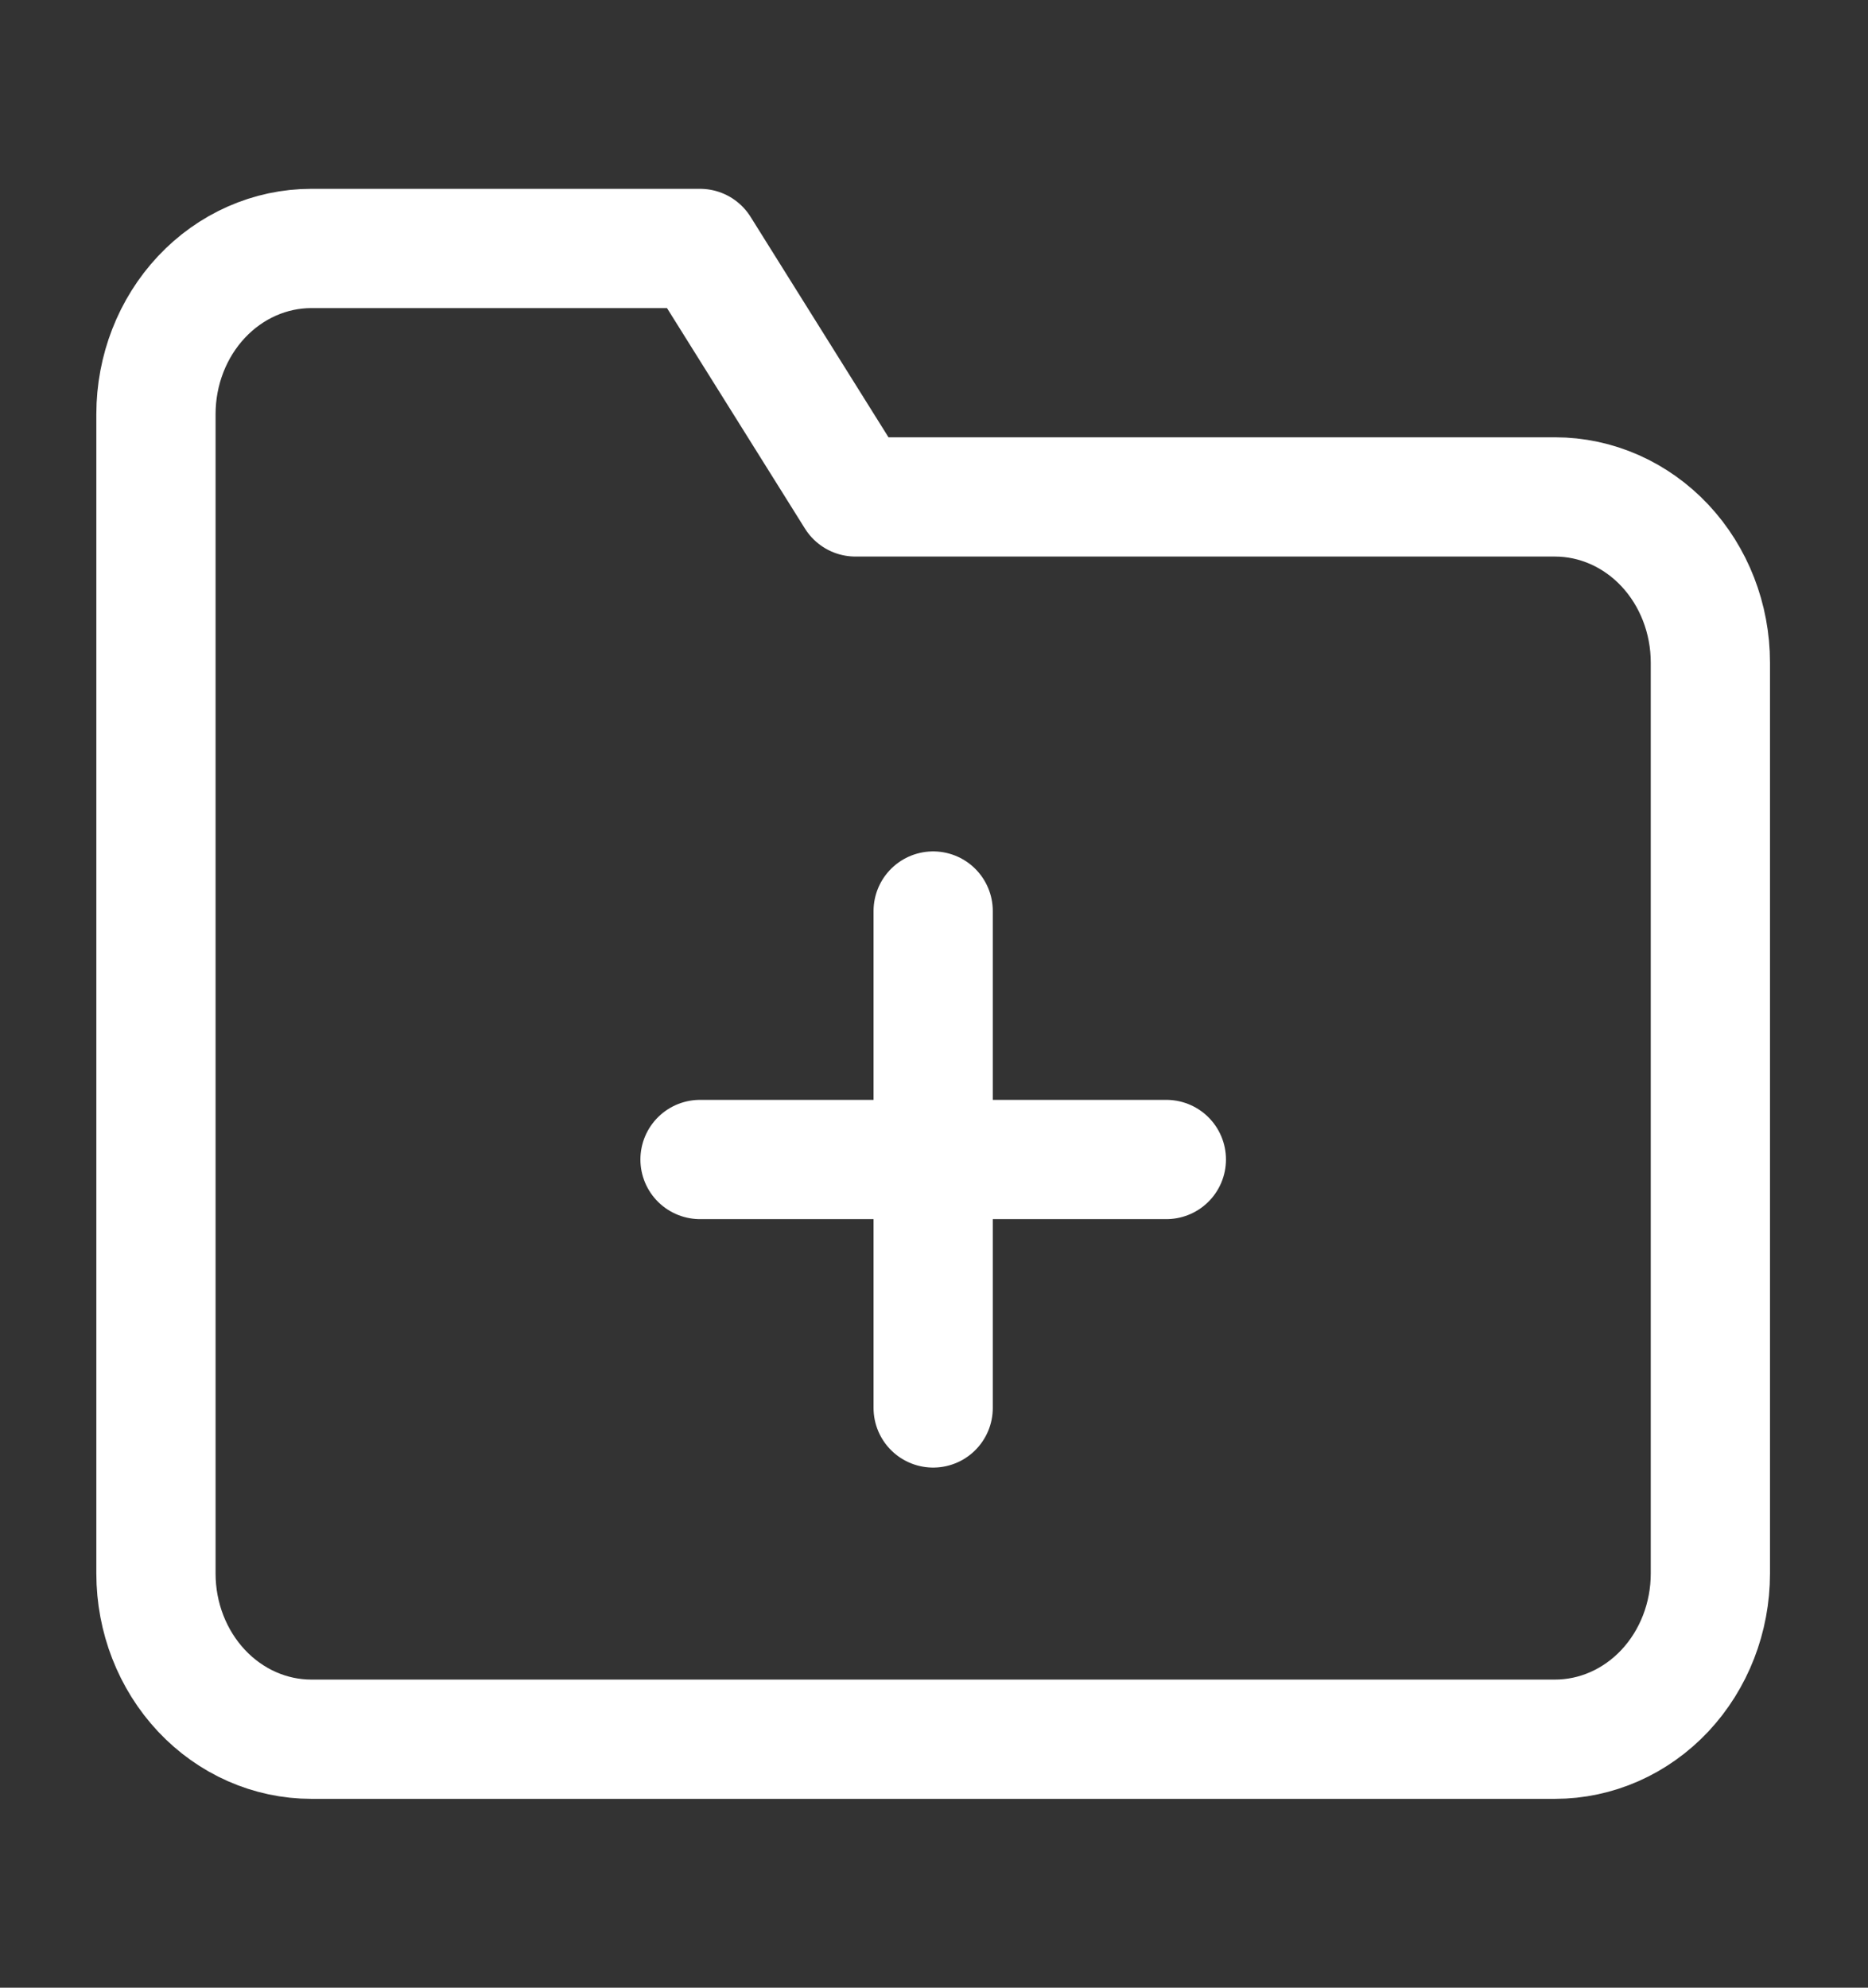 <svg xmlns="http://www.w3.org/2000/svg" width="47" height="50" viewBox="0 0 47 50" fill="none"><rect x="0" y="0" width="47" height="50" fill="#333333" stroke="none"/><path d="M43.034 39.583C43.034 40.688 42.622 41.748 41.889 42.53C41.155 43.311 40.161 43.75 39.123 43.75H7.835C6.798 43.75 5.803 43.311 5.07 42.53C4.336 41.748 3.924 40.688 3.924 39.583V10.417C3.924 9.312 4.336 8.252 5.07 7.47C5.803 6.689 6.798 6.25 7.835 6.25H17.613L21.524 12.5H39.123C40.161 12.5 41.155 12.939 41.889 13.72C42.622 14.502 43.034 15.562 43.034 16.667V39.583Z" stroke="white" stroke-width="3" stroke-linecap="round" stroke-linejoin="round"></path><path d="M23.479 22.917V35.417" stroke="white" stroke-width="3" stroke-linecap="round" stroke-linejoin="round"></path><path d="M17.613 29.167H29.346" stroke="white" stroke-width="3" stroke-linecap="round" stroke-linejoin="round"></path></svg>